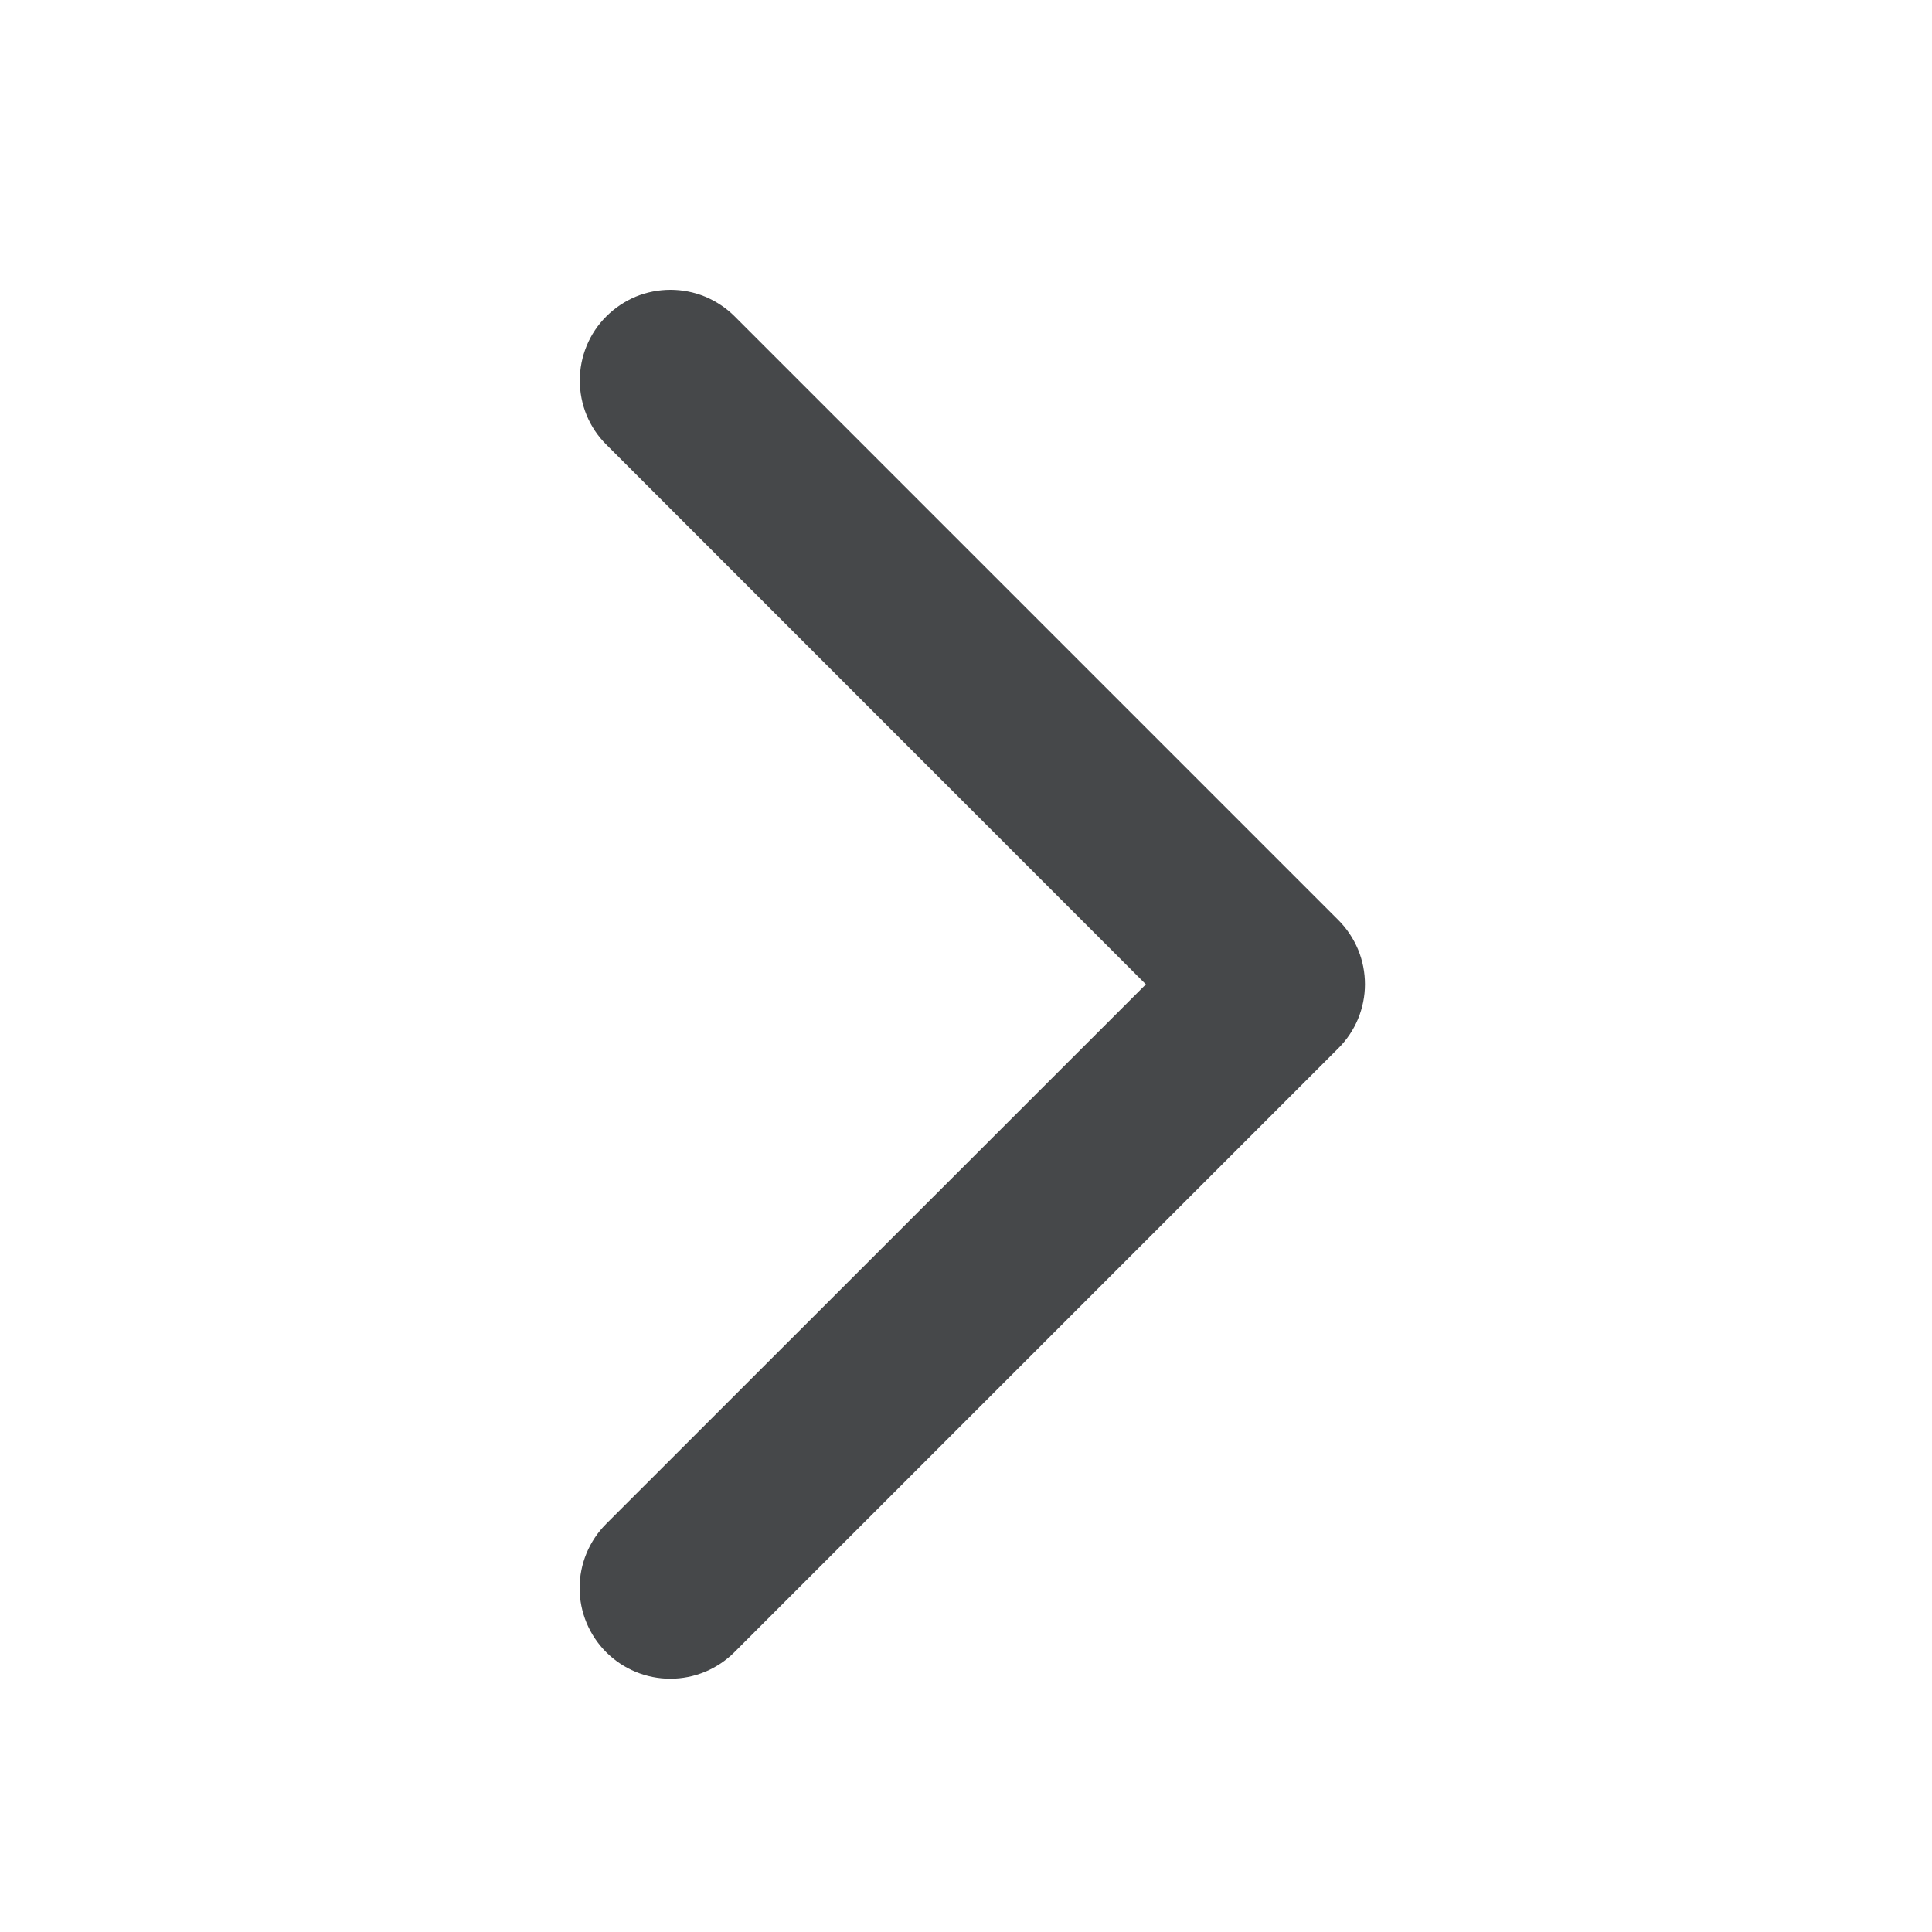 <svg width="20" height="20" viewBox="0 0 20 20" fill="none" xmlns="http://www.w3.org/2000/svg">
<g id="UI Icon Bold">
<path id="Vector" d="M13.853 10.853L7.603 17.103C7.427 17.279 7.188 17.378 6.939 17.378C6.69 17.378 6.451 17.279 6.275 17.103C6.099 16.927 6 16.688 6 16.439C6 16.19 6.099 15.951 6.275 15.775L11.862 10.19L6.277 4.603C6.189 4.516 6.12 4.412 6.073 4.299C6.026 4.185 6.002 4.062 6.002 3.939C6.002 3.816 6.026 3.694 6.073 3.58C6.12 3.466 6.189 3.362 6.277 3.275C6.364 3.188 6.467 3.119 6.581 3.071C6.695 3.024 6.817 3 6.941 3C7.064 3 7.186 3.024 7.3 3.071C7.414 3.119 7.518 3.188 7.605 3.275L13.855 9.525C13.942 9.612 14.011 9.716 14.059 9.83C14.106 9.944 14.13 10.066 14.13 10.19C14.13 10.313 14.105 10.435 14.058 10.549C14.01 10.663 13.941 10.766 13.853 10.853Z" fill="#46484A"/>
</g>
</svg>
